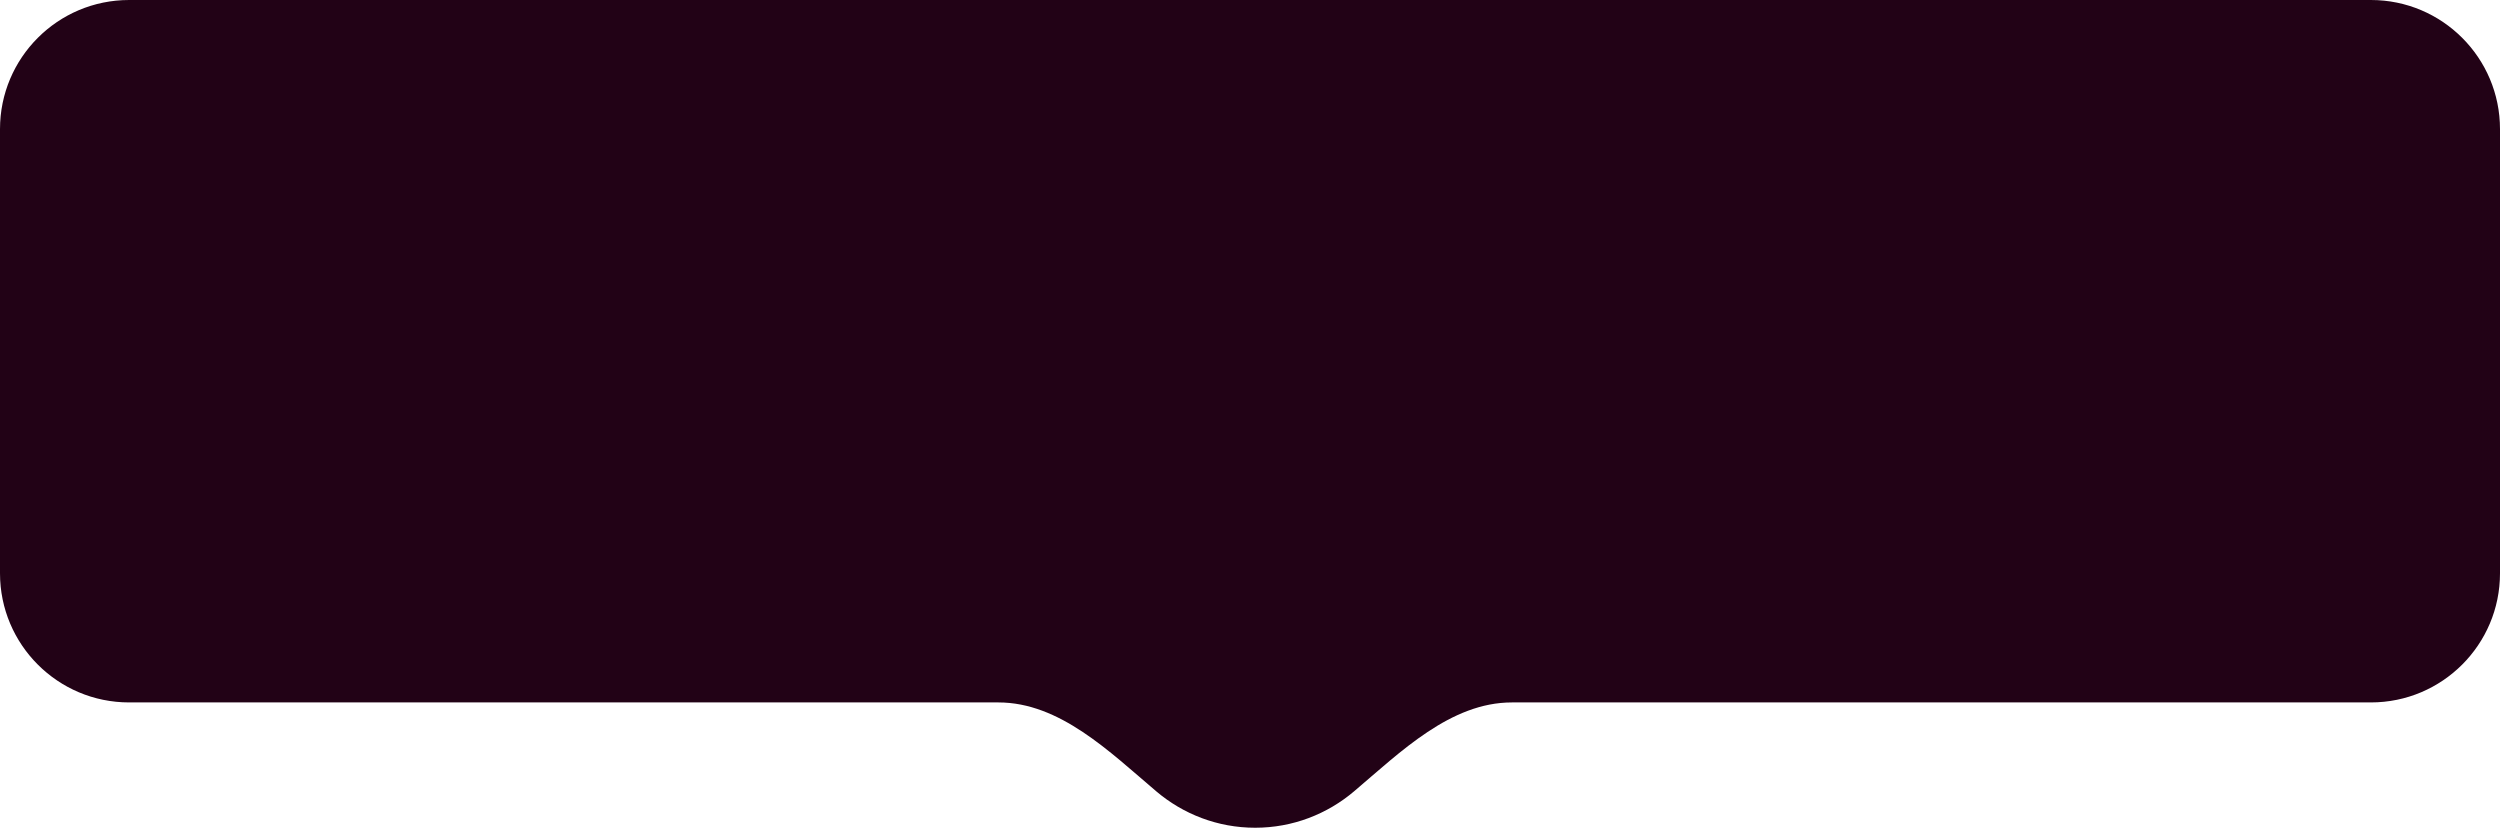 <?xml version="1.0" encoding="UTF-8"?> <svg xmlns="http://www.w3.org/2000/svg" width="1936" height="641" viewBox="0 0 1936 641" fill="none"><path fill-rule="evenodd" clip-rule="evenodd" d="M895.332 612.742C859.183 582.062 820.595 543.961 773.182 543.961L100 543.961C44.772 543.961 1.23974e-05 499.19 1.72257e-05 443.961L4.72957e-05 100C5.2124e-05 44.771 44.772 -0 100 -0L1836 -8.74228e-06C1891.23 -3.91405e-06 1936 44.772 1936 100L1936 443.962C1936 499.19 1891.23 543.961 1836 543.961L1170.82 543.961C1123.41 543.961 1084.82 582.062 1048.67 612.742C1027.88 630.388 1001.15 641 972 641C942.848 641 916.123 630.388 895.332 612.742Z" fill="#220216"></path></svg> 